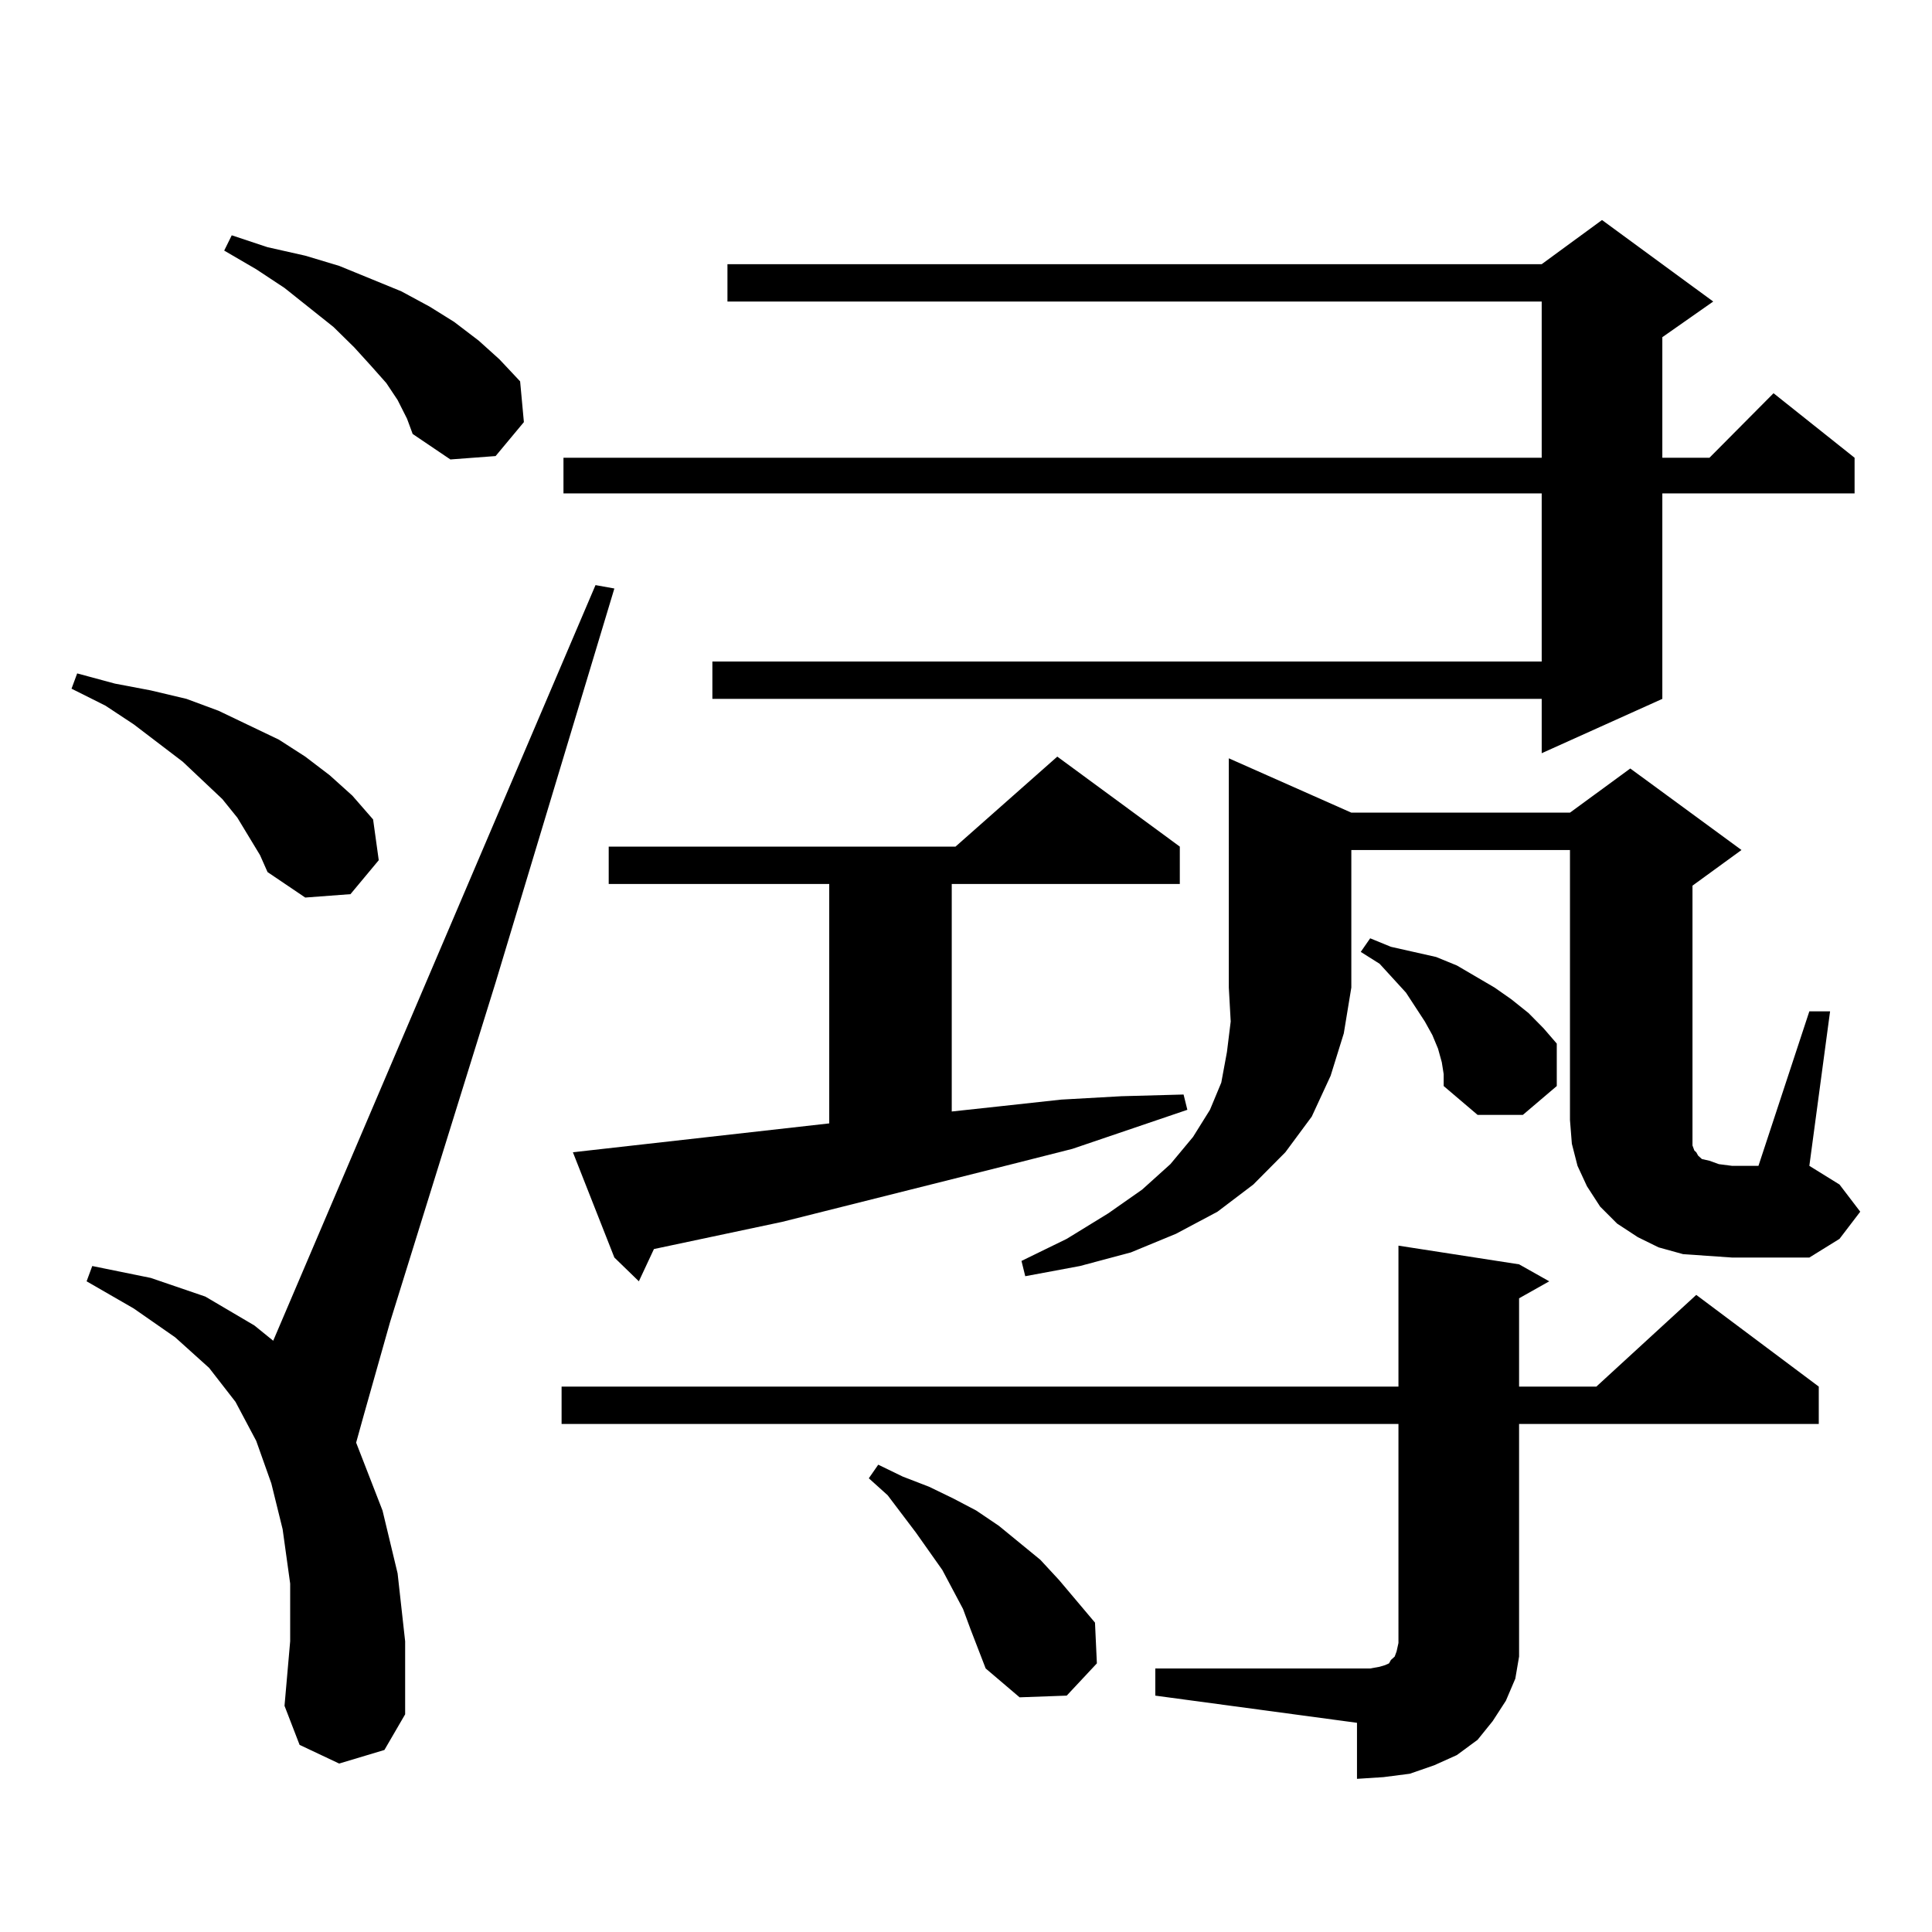 <?xml version="1.0" encoding="utf-8"?>
<!-- Generator: Adobe Illustrator 16.0.0, SVG Export Plug-In . SVG Version: 6.00 Build 0)  -->
<!DOCTYPE svg PUBLIC "-//W3C//DTD SVG 1.1//EN" "http://www.w3.org/Graphics/SVG/1.1/DTD/svg11.dtd">
<svg version="1.1" id="图层_1" xmlns="http://www.w3.org/2000/svg" xmlns:xlink="http://www.w3.org/1999/xlink" x="0px" y="0px"
	 width="1000px" height="1000px" viewBox="0 0 1000 1000" enable-background="new 0 0 1000 1000" xml:space="preserve">
<path d="M134.582,442.598l-11.707-19.336l-7.805-9.668l-20.487-19.336l-25.365-19.336l-14.634-9.668l-17.561-8.789l2.927-7.91
	l19.512,5.273l18.536,3.516l18.536,4.395l16.585,6.152l31.219,14.941l13.658,8.789l12.683,9.668l11.707,10.547l10.731,12.305
	l2.927,21.094l-14.634,17.578l-23.414,1.758l-19.512-13.184L134.582,442.598z M175.557,912.813l-20.487-9.668l-7.805-20.215
	l2.927-33.398v-29.883l-3.902-28.125l-5.854-23.73l-7.805-21.973l-10.731-20.215l-13.658-17.578l-17.561-15.82l-21.463-14.941
	l-24.39-14.063l2.927-7.91l30.243,6.152l28.292,9.668l25.365,14.941l9.756,7.91l166.825-391.113l9.756,1.758L256.53,508.516
	l-54.633,175.781l-13.658,48.34l-3.902,14.063l13.658,35.156l7.805,32.52l3.902,35.156v37.793l-10.731,18.457L175.557,912.813z
	 M205.8,207.051l-5.854-8.789l-7.805-8.789l-8.78-9.668l-10.731-10.547l-25.365-20.215l-14.634-9.668l-16.585-9.668l3.902-7.91
	l18.536,6.152l19.512,4.395l17.561,5.273l32.194,13.184l14.634,7.91l12.683,7.91l12.683,9.668l10.731,9.668l10.731,11.426
	l1.951,21.094l-14.634,17.578l-23.414,1.758l-19.512-13.184l-2.927-7.91L205.8,207.051z M597.985,863.594h104.388h6.829l4.878-0.879
	l2.927-0.879l1.951-0.879l0.976-1.758l1.951-1.758l0.976-2.637l0.976-4.395V737.031h-433.16v-19.336h433.16v-72.949l62.438,9.668
	l15.609,8.789l-15.609,8.789v45.703h39.999l51.706-47.461l63.413,47.461v19.336H786.273v108.105v12.305l-1.951,11.426l-4.878,11.426
	l-6.829,10.547l-7.805,9.668l-10.731,7.91l-11.707,5.273l-12.683,4.395l-13.658,1.758l-13.658,0.879v-29.004l-104.388-14.063
	V863.594z M886.759,156.074l-26.341,18.457v62.402h24.39l33.17-33.398l41.95,33.398v18.457h-99.51v106.348l-62.438,28.125v-28.125
	H368.723v-19.336H797.98v-87.012H291.651v-18.457H797.98v-80.859H376.527v-19.336H797.98l31.219-22.852L886.759,156.074z
	 M296.529,596.406l132.68-14.941V457.539H315.065v-19.336h179.508l52.682-46.582l63.413,46.582v19.336H492.622v117.773l24.39-2.637
	l32.194-3.516l31.219-1.758l32.194-0.879l1.951,7.91l-59.511,20.215l-31.219,7.91l-119.021,29.883l-66.34,14.063l-7.805,16.699
	l-12.683-12.305L296.529,596.406z M498.476,832.832l-10.731-20.215l-13.658-19.336l-14.634-19.336l-9.756-8.789l4.878-7.031
	l12.683,6.152l13.658,5.273l12.683,6.152l11.707,6.152l11.707,7.91l10.731,8.789l10.731,8.789l9.756,10.547l18.536,21.973
	l0.976,21.094l-15.609,16.699l-24.39,0.879l-17.561-14.941l-7.805-20.215L498.476,832.832z M699.446,420.625h113.168l31.219-22.852
	l57.56,42.188l-25.365,18.457v131.836v2.637l0.976,2.637l0.976,0.879l0.976,1.758l1.951,1.758l3.902,0.879l4.878,1.758l6.829,0.879
	h13.658l26.341-79.98h10.731l-10.731,79.98l15.609,9.668l10.731,14.063l-10.731,14.063l-15.609,9.668h-39.999l-12.683-0.879
	l-12.683-0.879l-12.683-3.516l-10.731-5.273l-10.731-7.031l-8.78-8.789l-6.829-10.547l-4.878-10.547l-2.927-11.426l-0.976-12.305
	V439.961H699.446v71.191l-3.902,23.73l-6.829,21.973l-9.756,21.094l-13.658,18.457l-16.585,16.699l-18.536,14.063l-21.463,11.426
	l-23.414,9.668l-26.341,7.031l-28.292,5.273l-1.951-7.91l23.414-11.426l21.463-13.184l17.561-12.305l14.634-13.184l11.707-14.063
	l8.78-14.063l5.854-14.063l2.927-15.82l1.951-15.82l-0.976-17.578V392.5L699.446,420.625z M746.274,549.824l-1.951-7.031
	l-2.927-7.031l-3.902-7.031l-9.756-14.941l-13.658-14.941l-9.756-6.152l4.878-7.031l10.731,4.395l11.707,2.637l11.707,2.637
	l10.731,4.395l19.512,11.426l8.78,6.152l8.78,7.031l7.805,7.91l6.829,7.91v21.973l-17.561,14.941h-23.414l-17.561-14.941v-6.152
	L746.274,549.824z"/>
</svg>
